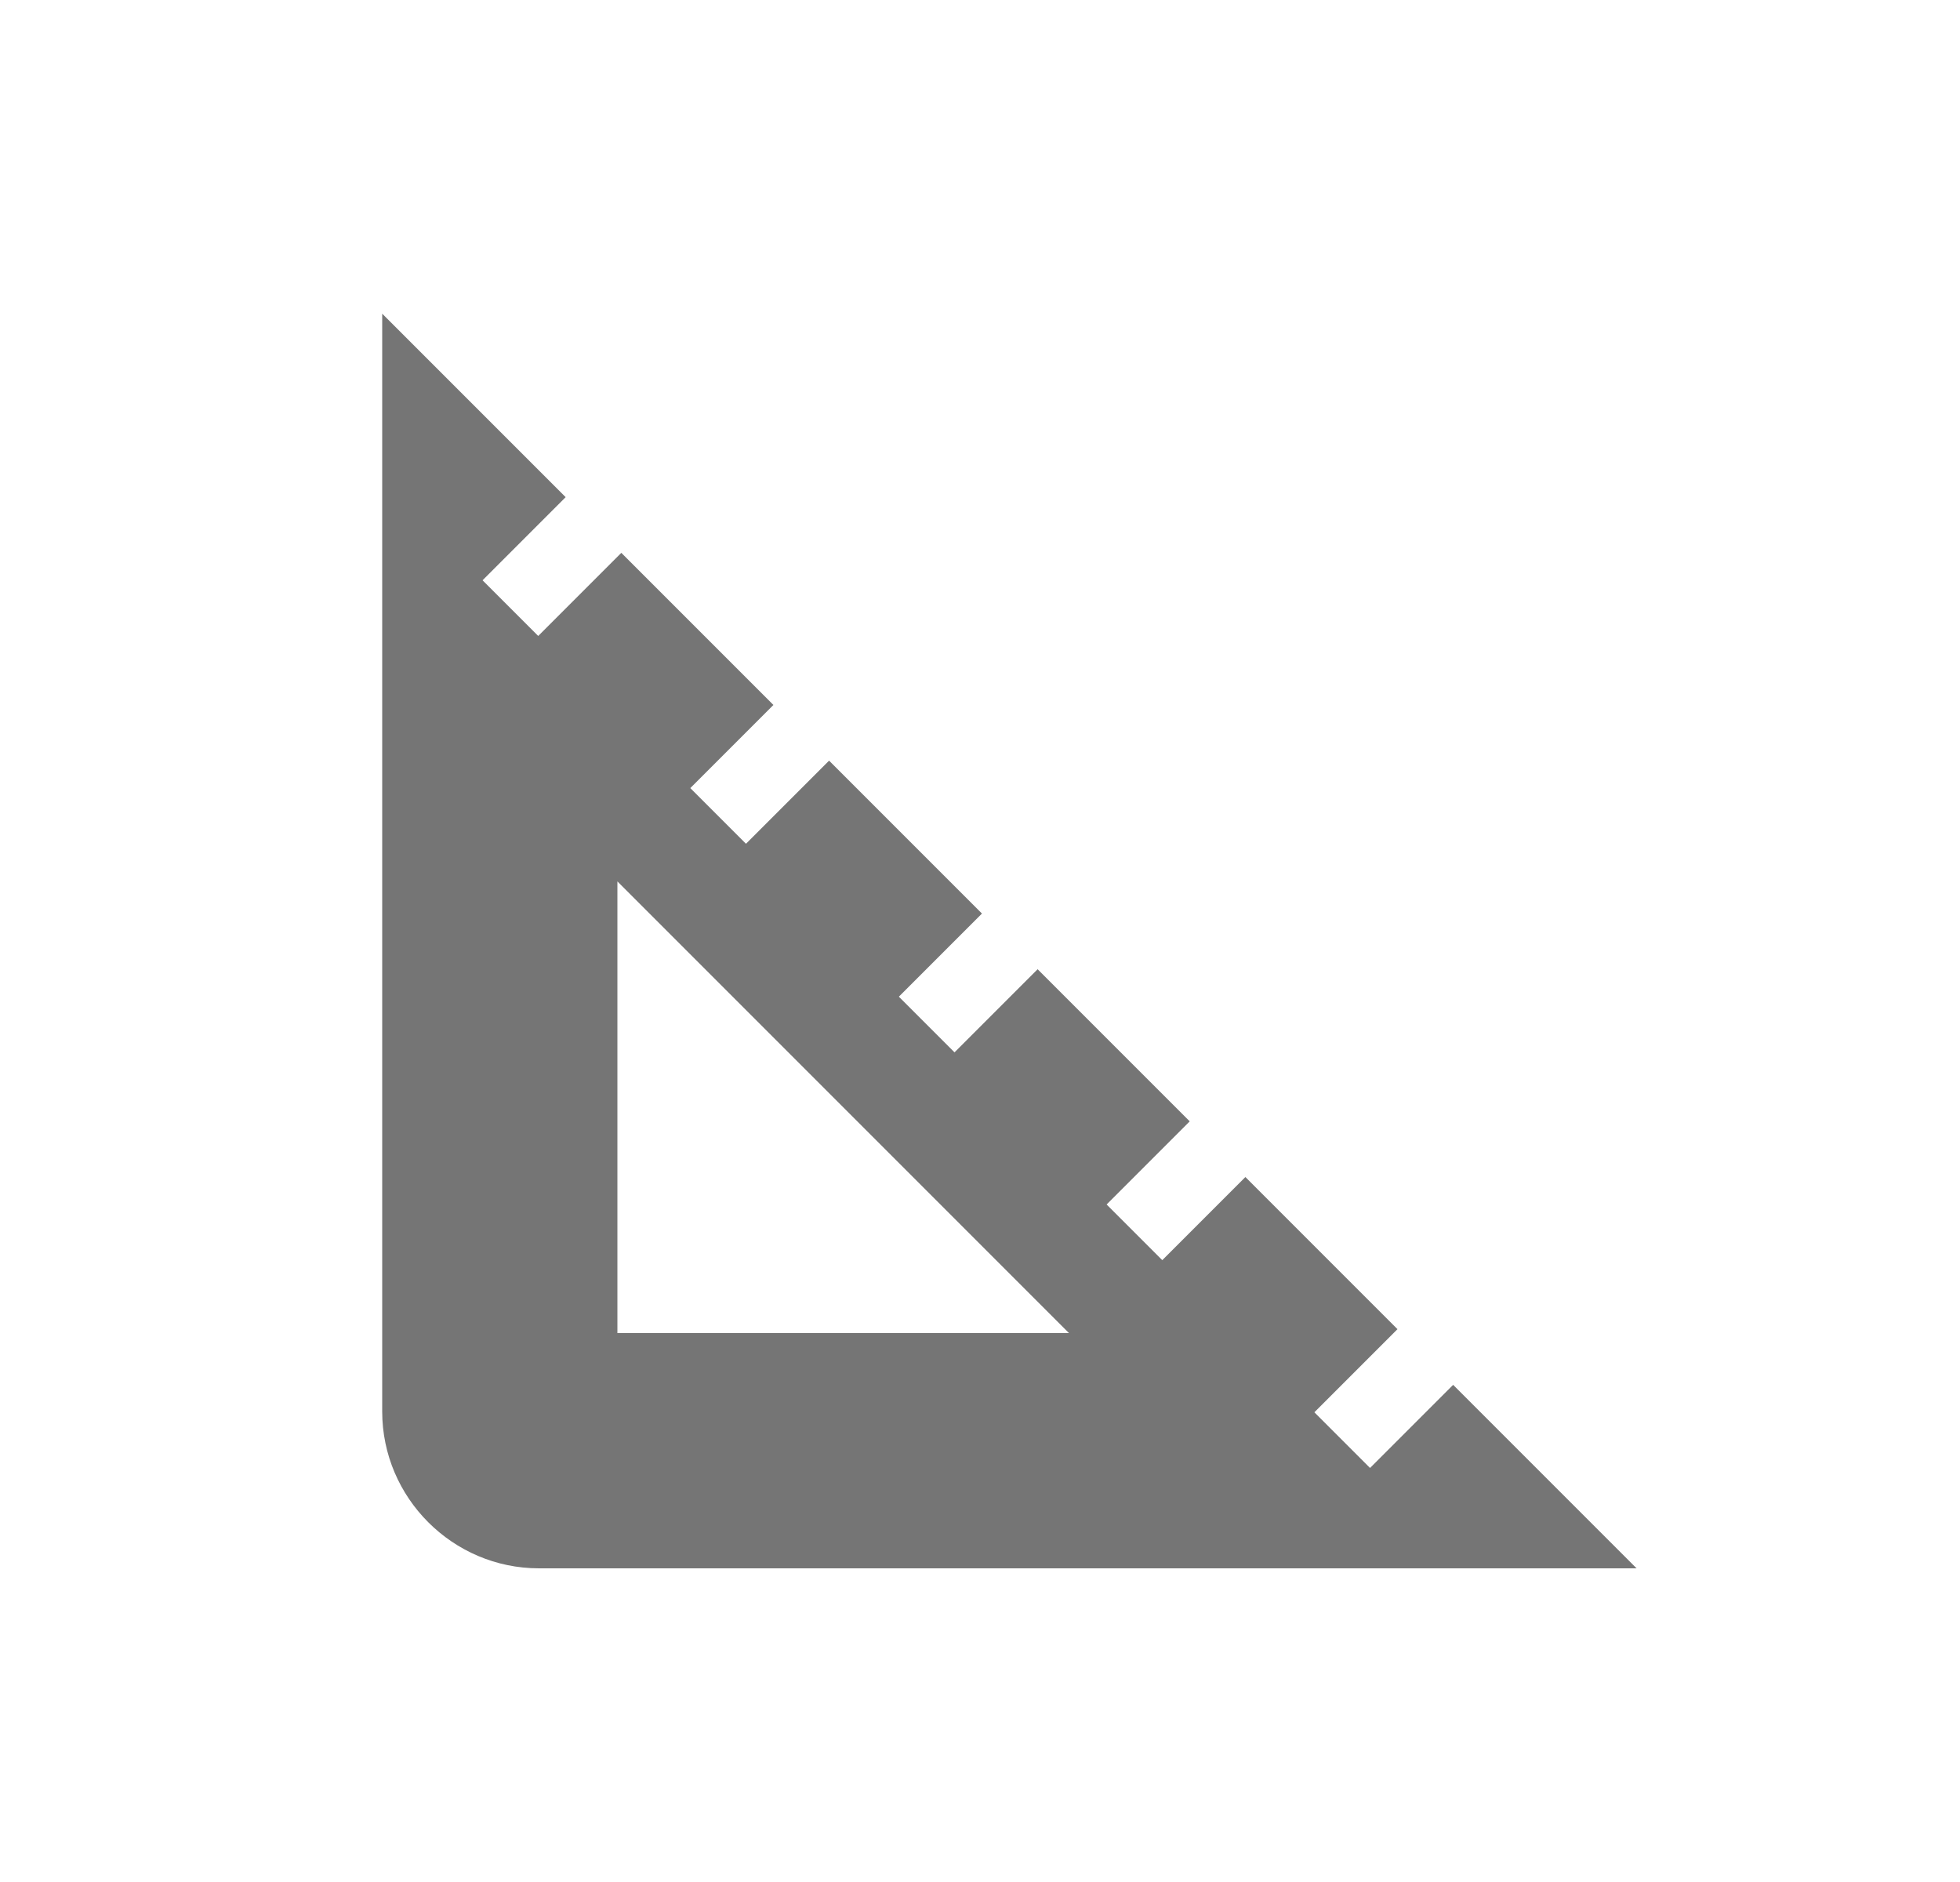 <svg width="25" height="24" viewBox="0 0 25 24" fill="none" xmlns="http://www.w3.org/2000/svg">
<path d="M18.535 17.66L17.475 18.72L16.765 18.01L17.825 16.95L15.885 15.01L14.825 16.07L14.115 15.36L15.175 14.3L13.235 12.36L12.175 13.42L11.465 12.71L12.525 11.65L10.575 9.7L9.515 10.76L8.805 10.05L9.865 8.99L7.925 7.05L6.865 8.11L6.155 7.4L7.215 6.34L4.875 4V18C4.875 19.1 5.775 20 6.875 20H20.875L18.535 17.66ZM7.875 17V11.24L13.635 17H7.875Z" fill="black" fill-opacity="0.54"/>
</svg>
